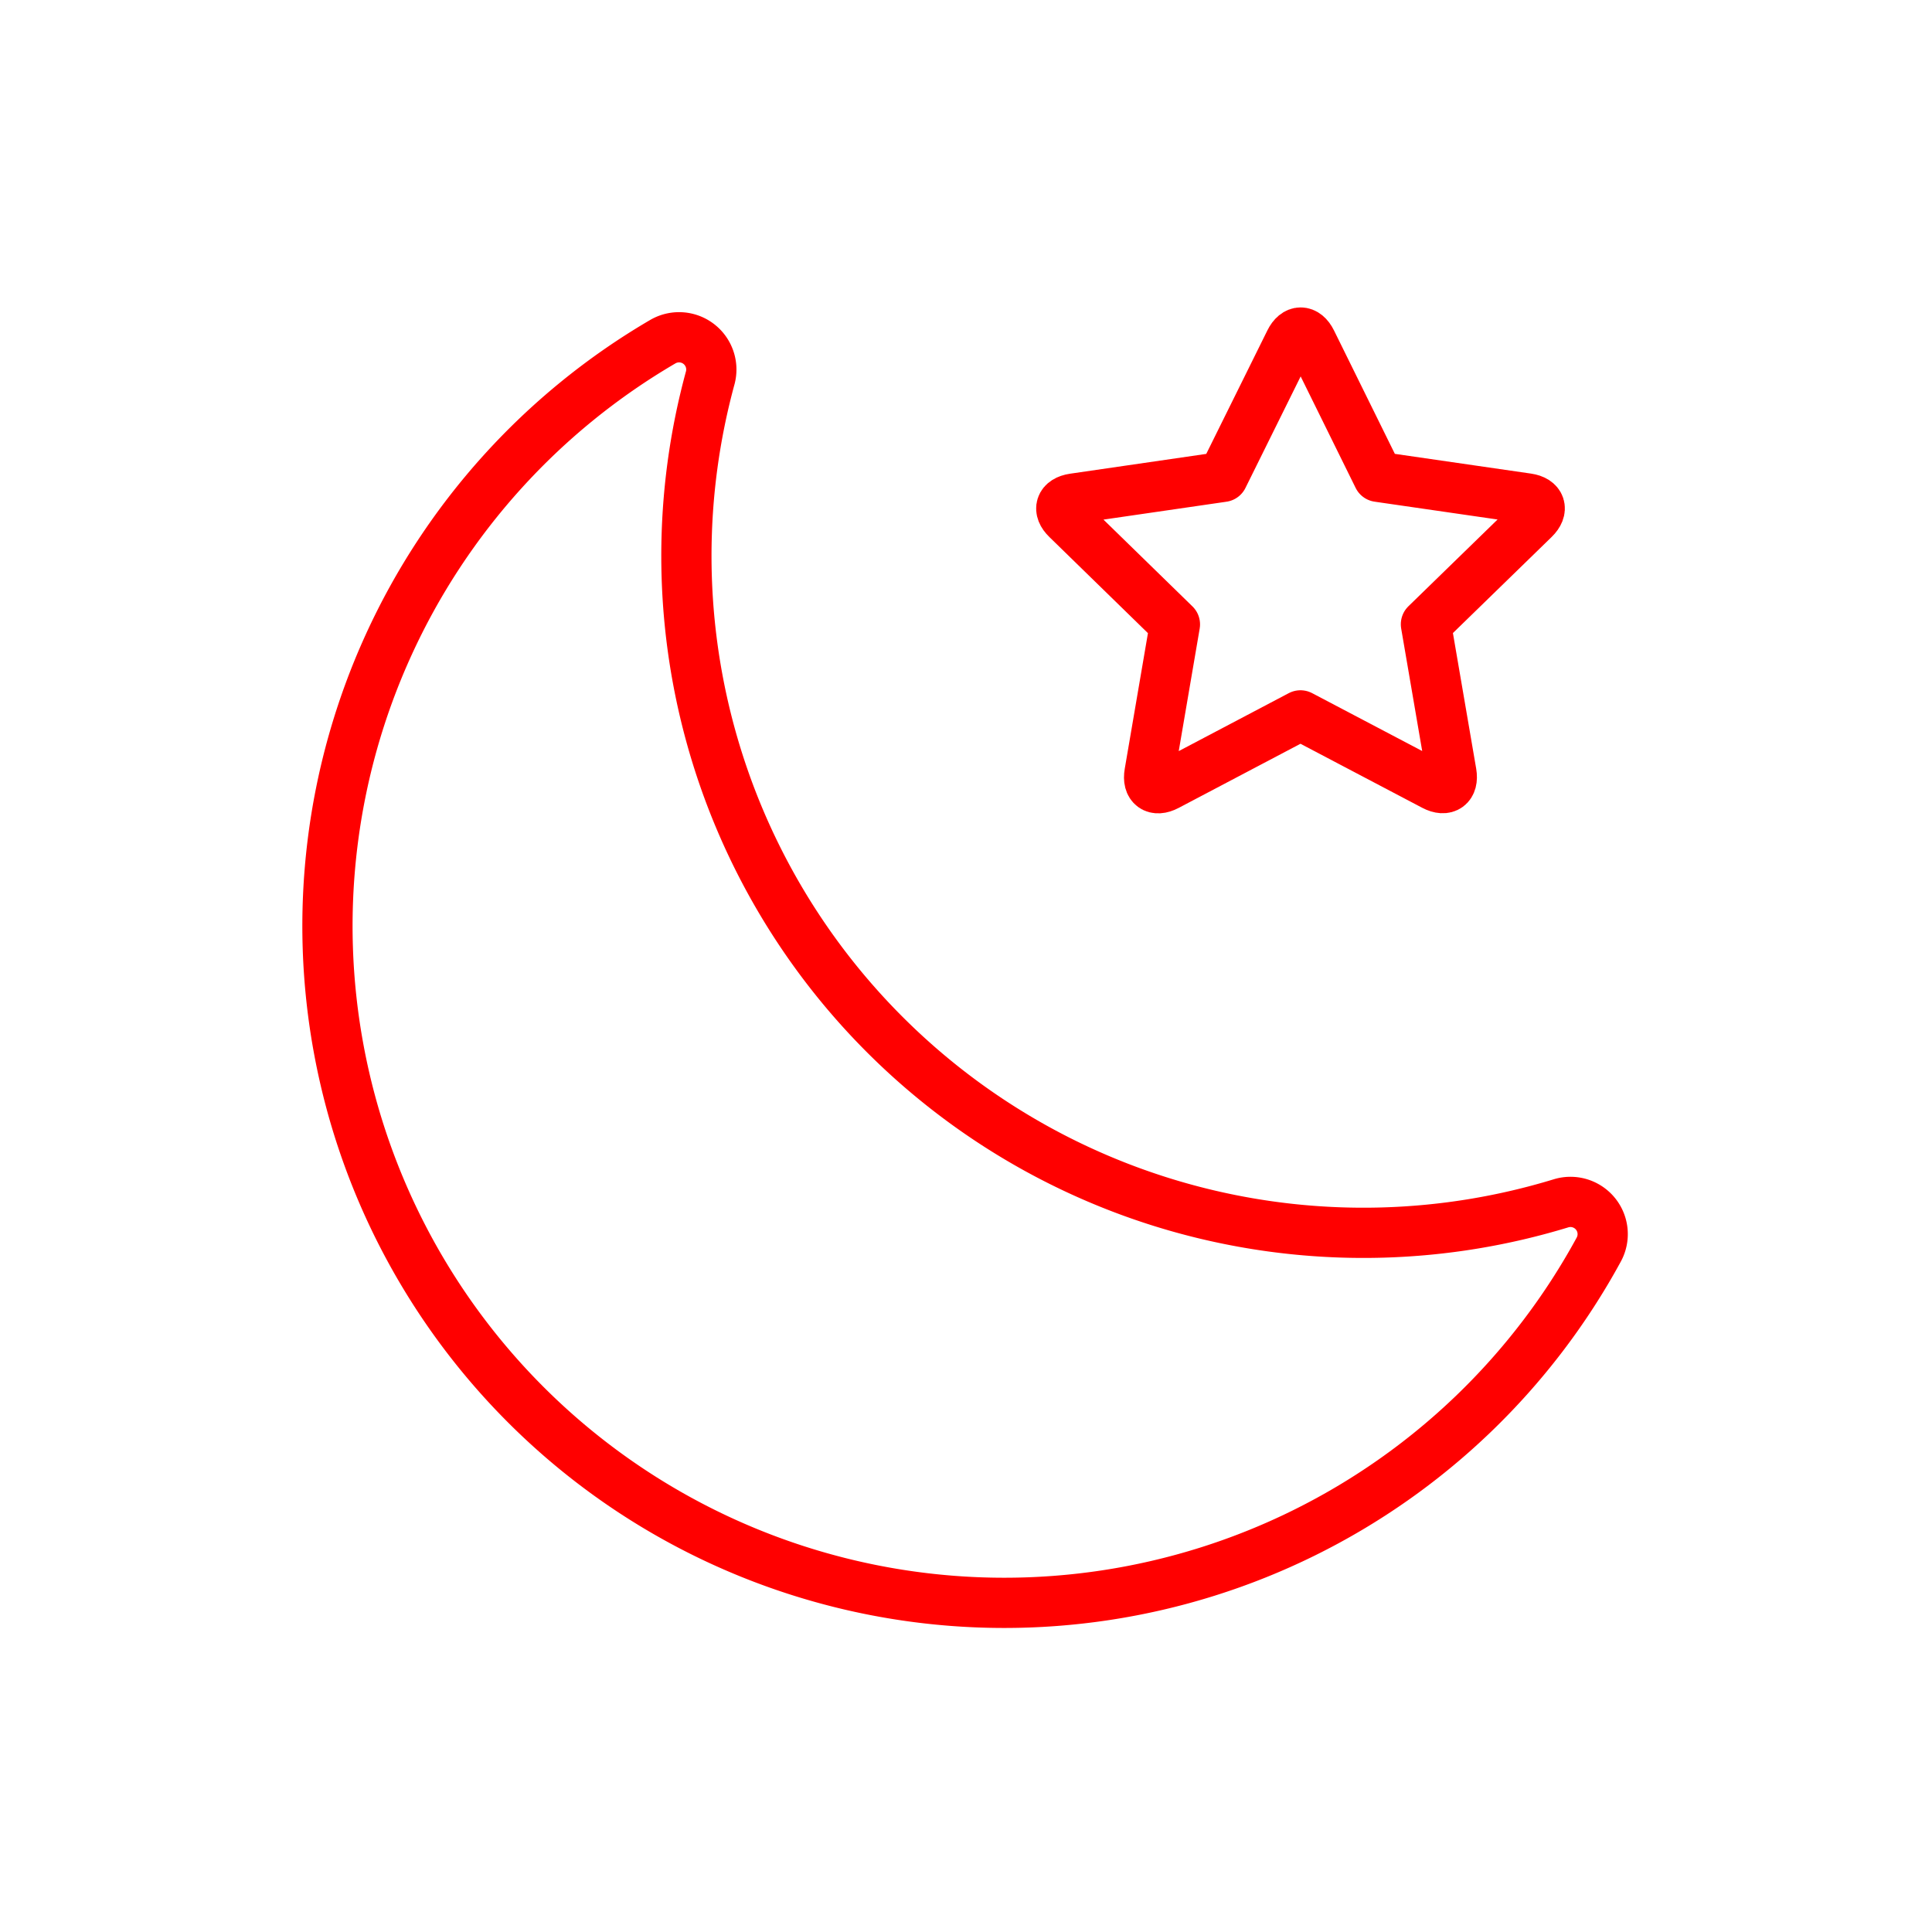 <svg id="Icons" xmlns="http://www.w3.org/2000/svg" viewBox="0 0 500 500"><defs><style>.cls-1{fill:none;stroke:red;stroke-linecap:round;stroke-linejoin:round;stroke-width:13px;}</style></defs><path class="cls-1" d="M230.83,269.57a175.15,175.15,0,0,1-47-171.86,8.35,8.35,0,0,0-12.29-9.29,175.16,175.16,0,1,0,242.2,235,8.34,8.34,0,0,0-9.75-12A175.16,175.16,0,0,1,230.83,269.57Z"/><path class="cls-1" d="M333.82,88.4c1.53-3.12,4.05-3.12,5.59,0l17.26,35L395.3,129c3.43.5,4.22,2.89,1.73,5.31l-28,27.25,6.6,38.47c.58,3.42-1.45,4.9-4.52,3.28l-34.55-18.17L302,203.34c-3.07,1.62-5.11.14-4.51-3.28l6.58-38.47-27.94-27.25c-2.53-2.42-1.71-4.81,1.72-5.31l38.64-5.62Z"/></svg>
